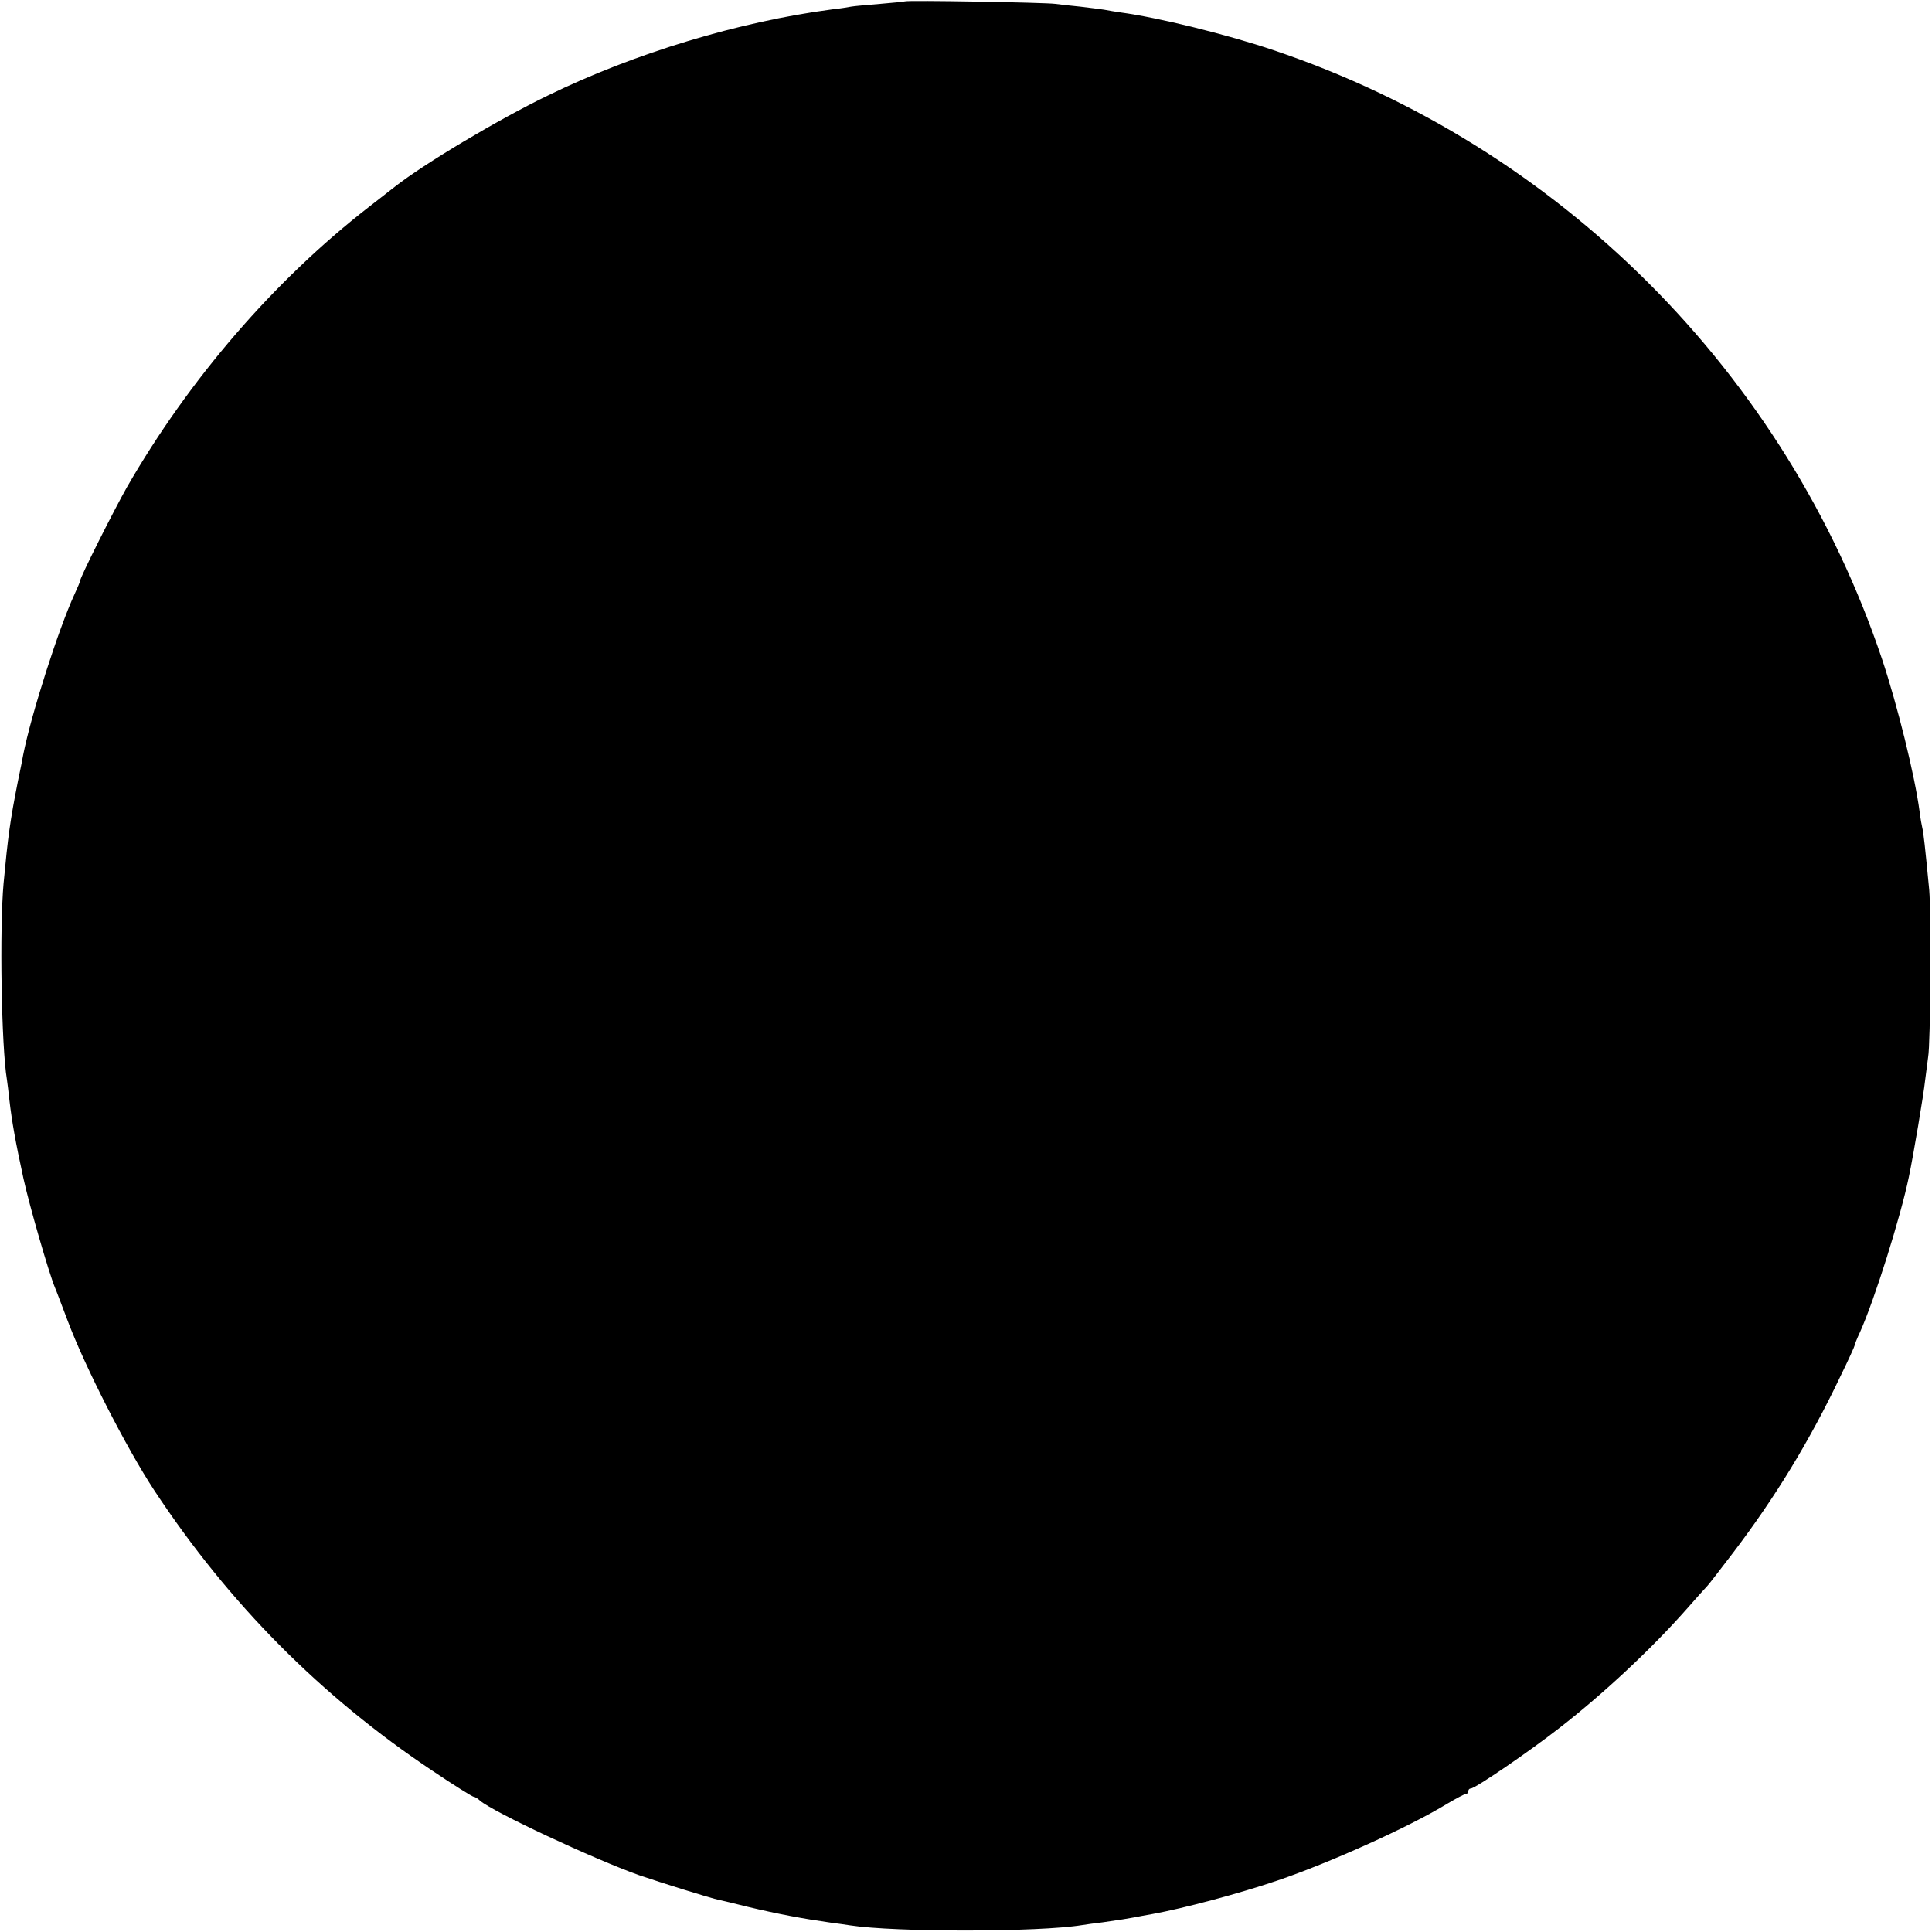<?xml version="1.0" standalone="no"?>
<!DOCTYPE svg PUBLIC "-//W3C//DTD SVG 20010904//EN"
 "http://www.w3.org/TR/2001/REC-SVG-20010904/DTD/svg10.dtd">
<svg version="1.0" xmlns="http://www.w3.org/2000/svg"
 width="700pt" height="700pt" viewBox="0 0 700 700"
 preserveAspectRatio="xMidYMid meet">
<g transform="translate(0,700) scale(0.1,-0.1)"
fill="#000000" stroke="none">
<path d="M3278 6995 c-1 -1 -42 -5 -89 -9 -47 -4 -95 -8 -105 -10 -10 -2 -41
-7 -69 -10 -335 -44 -715 -158 -1030 -312 -180 -87 -448 -247 -555 -331 -8 -6
-51 -40 -95 -74 -342 -266 -650 -623 -875 -1014 -47 -83 -170 -327 -170 -340
0 -3 -9 -24 -20 -48 -57 -123 -157 -435 -186 -582 -2 -11 -10 -54 -19 -95 -29
-147 -36 -200 -52 -370 -15 -165 -8 -592 12 -711 2 -13 6 -46 9 -74 9 -78 22
-152 51 -285 21 -96 91 -339 114 -395 5 -11 25 -65 46 -120 64 -170 213 -461
314 -615 271 -411 605 -747 1008 -1016 77 -52 145 -94 149 -94 4 0 15 -6 23
-14 47 -41 413 -212 576 -270 79 -27 261 -84 291 -90 10 -2 57 -13 104 -25
109 -26 200 -43 299 -57 25 -3 57 -8 71 -10 162 -25 683 -25 841 1 13 2 47 7
74 10 71 10 87 13 115 18 14 3 43 8 65 12 115 21 314 74 455 122 188 64 473
192 614 278 32 19 62 35 67 35 5 0 9 5 9 10 0 6 4 10 9 10 16 0 212 134 322
220 157 122 331 284 459 429 36 41 70 79 76 85 6 6 48 61 94 121 152 200 276
403 388 638 29 59 52 110 52 113 0 3 8 24 19 47 53 118 147 417 177 562 17 81
54 301 59 350 4 33 9 71 11 85 9 47 11 525 4 605 -15 157 -21 210 -25 225 -2
8 -7 35 -10 60 -17 129 -80 384 -136 552 -348 1036 -1169 1858 -2204 2206
-168 57 -420 119 -555 137 -19 3 -46 7 -60 10 -13 2 -52 7 -86 11 -33 3 -74 8
-90 10 -33 5 -540 14 -546 9z"/>
</g>
</svg>

